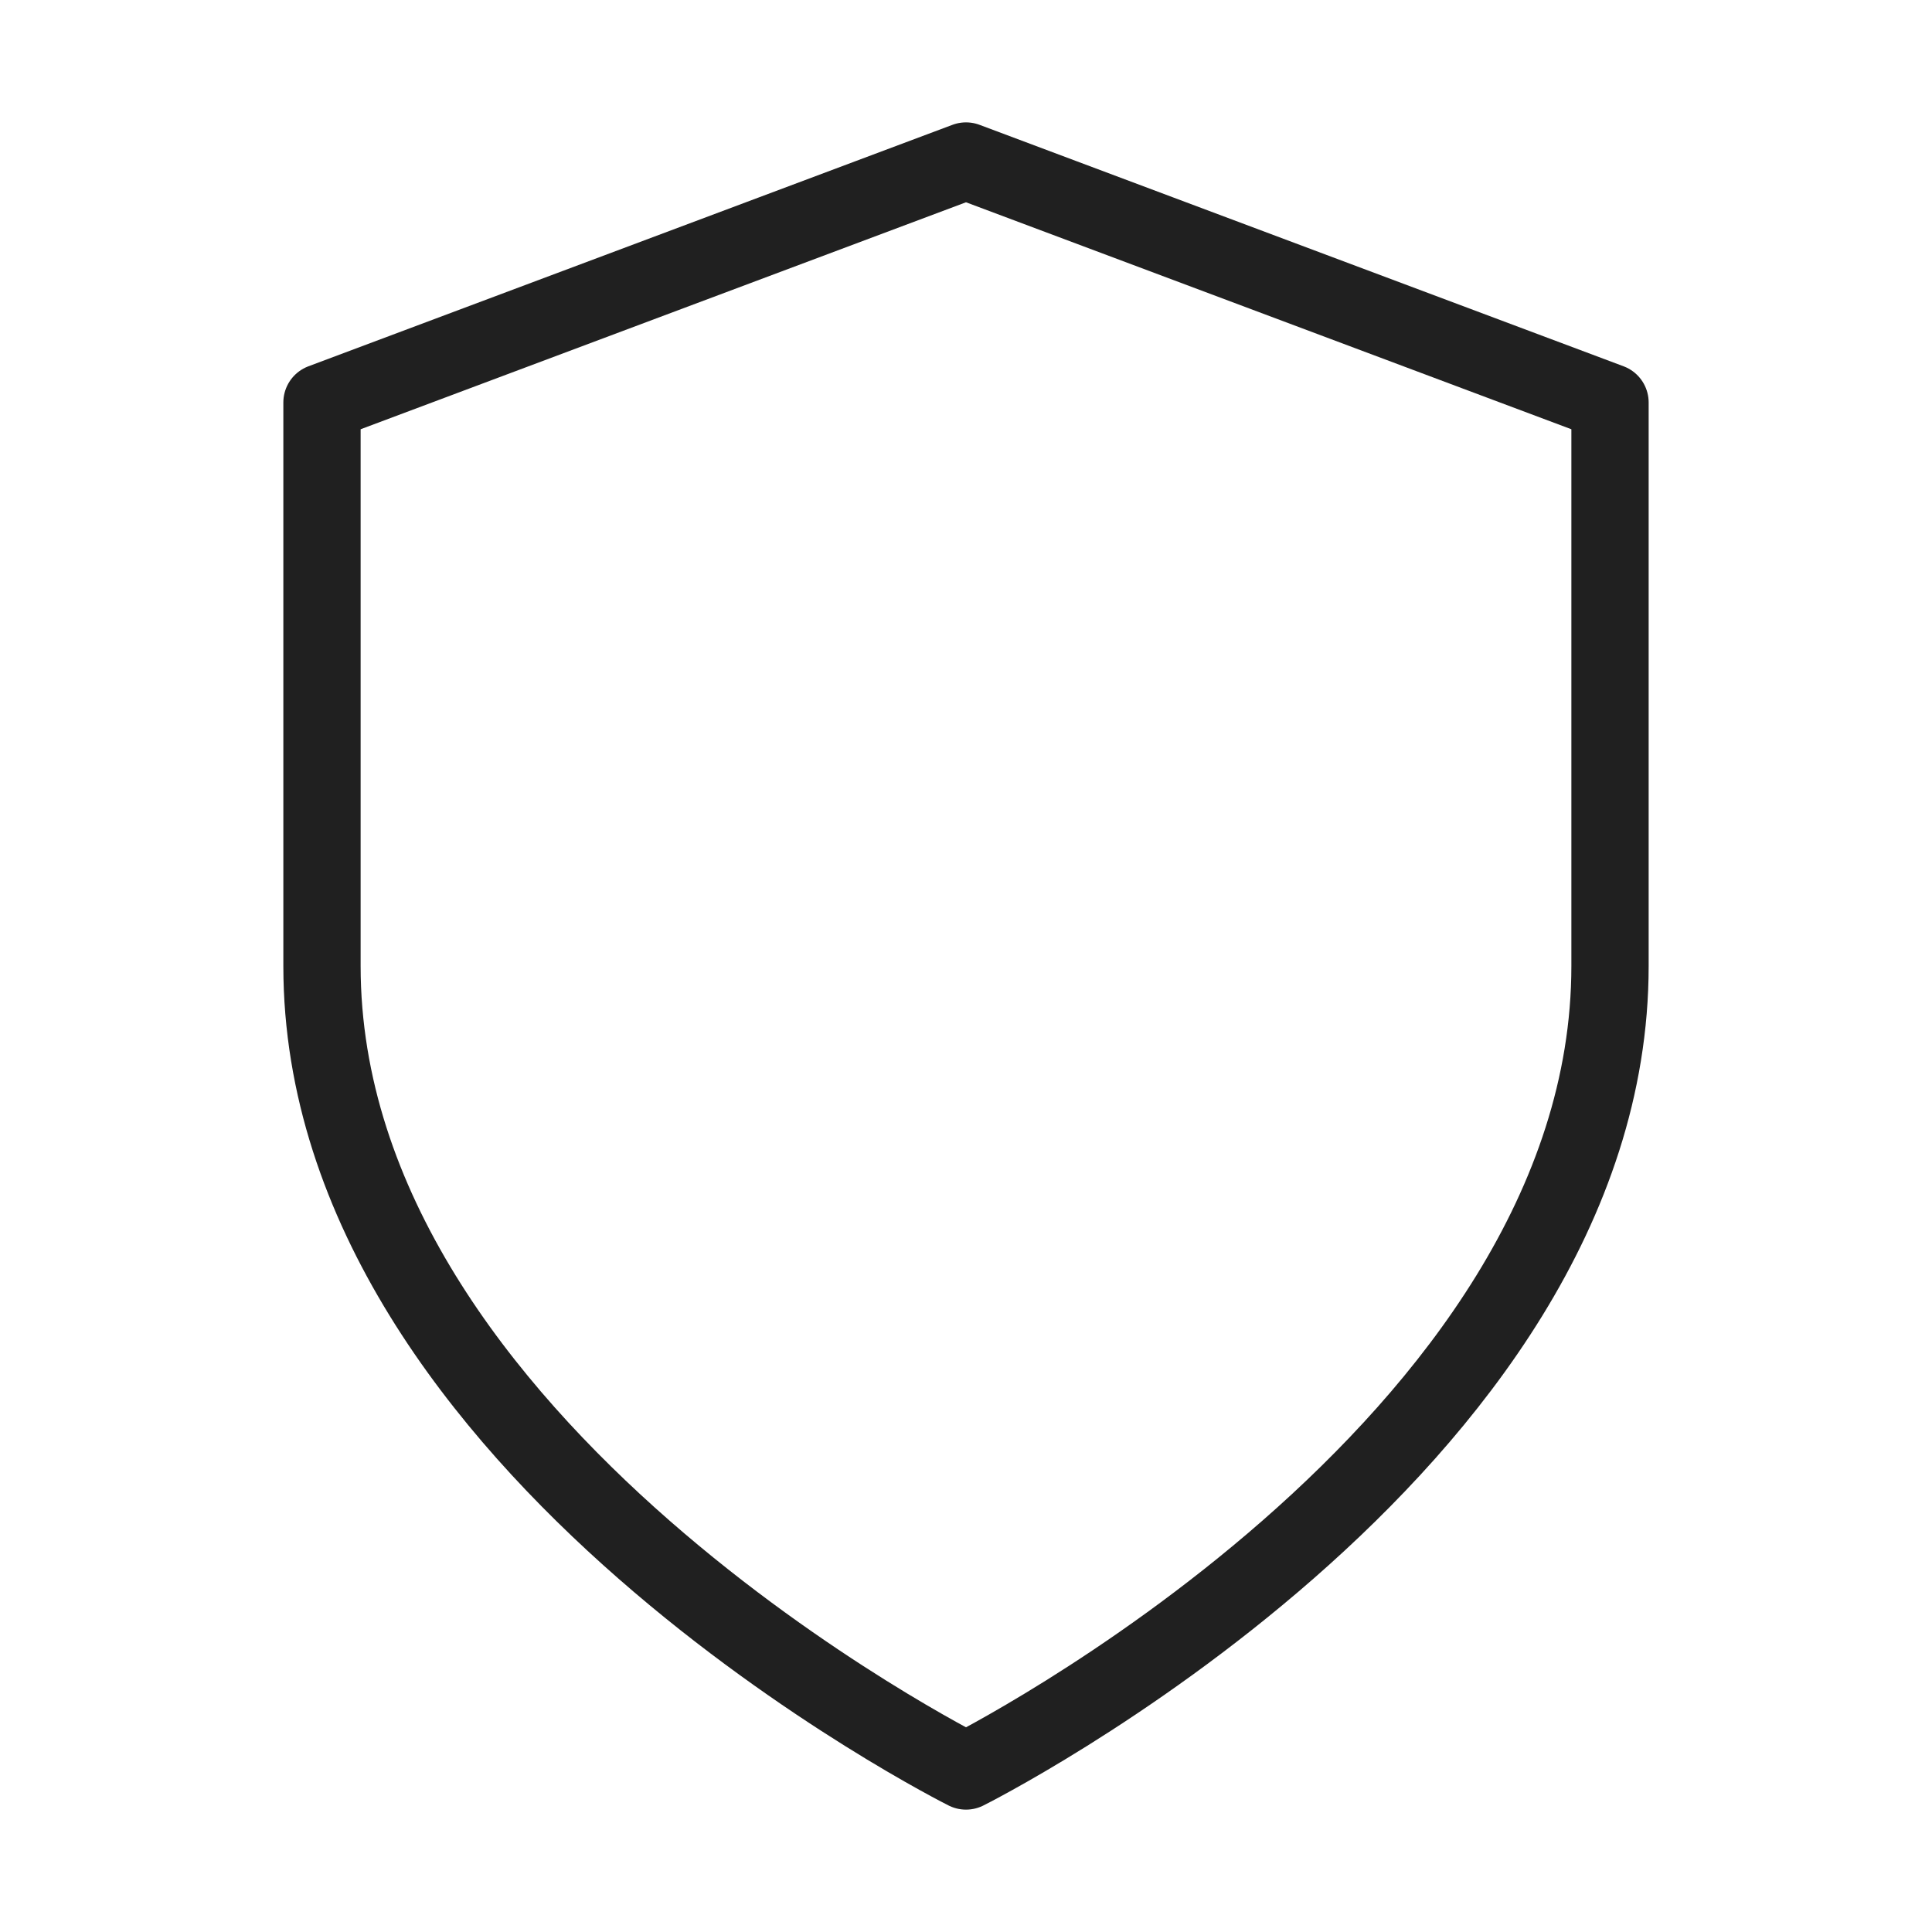 <?xml version="1.0" encoding="UTF-8"?> <svg xmlns="http://www.w3.org/2000/svg" width="50" height="50" viewBox="0 0 50 50" fill="none"> <path d="M25 45.833C25 45.833 41.667 37.5 41.667 25V10.416L25 4.167L8.333 10.416V25C8.333 37.5 25 45.833 25 45.833Z" stroke="#202020" stroke-width="2" stroke-linecap="round" stroke-linejoin="round"></path> </svg> 